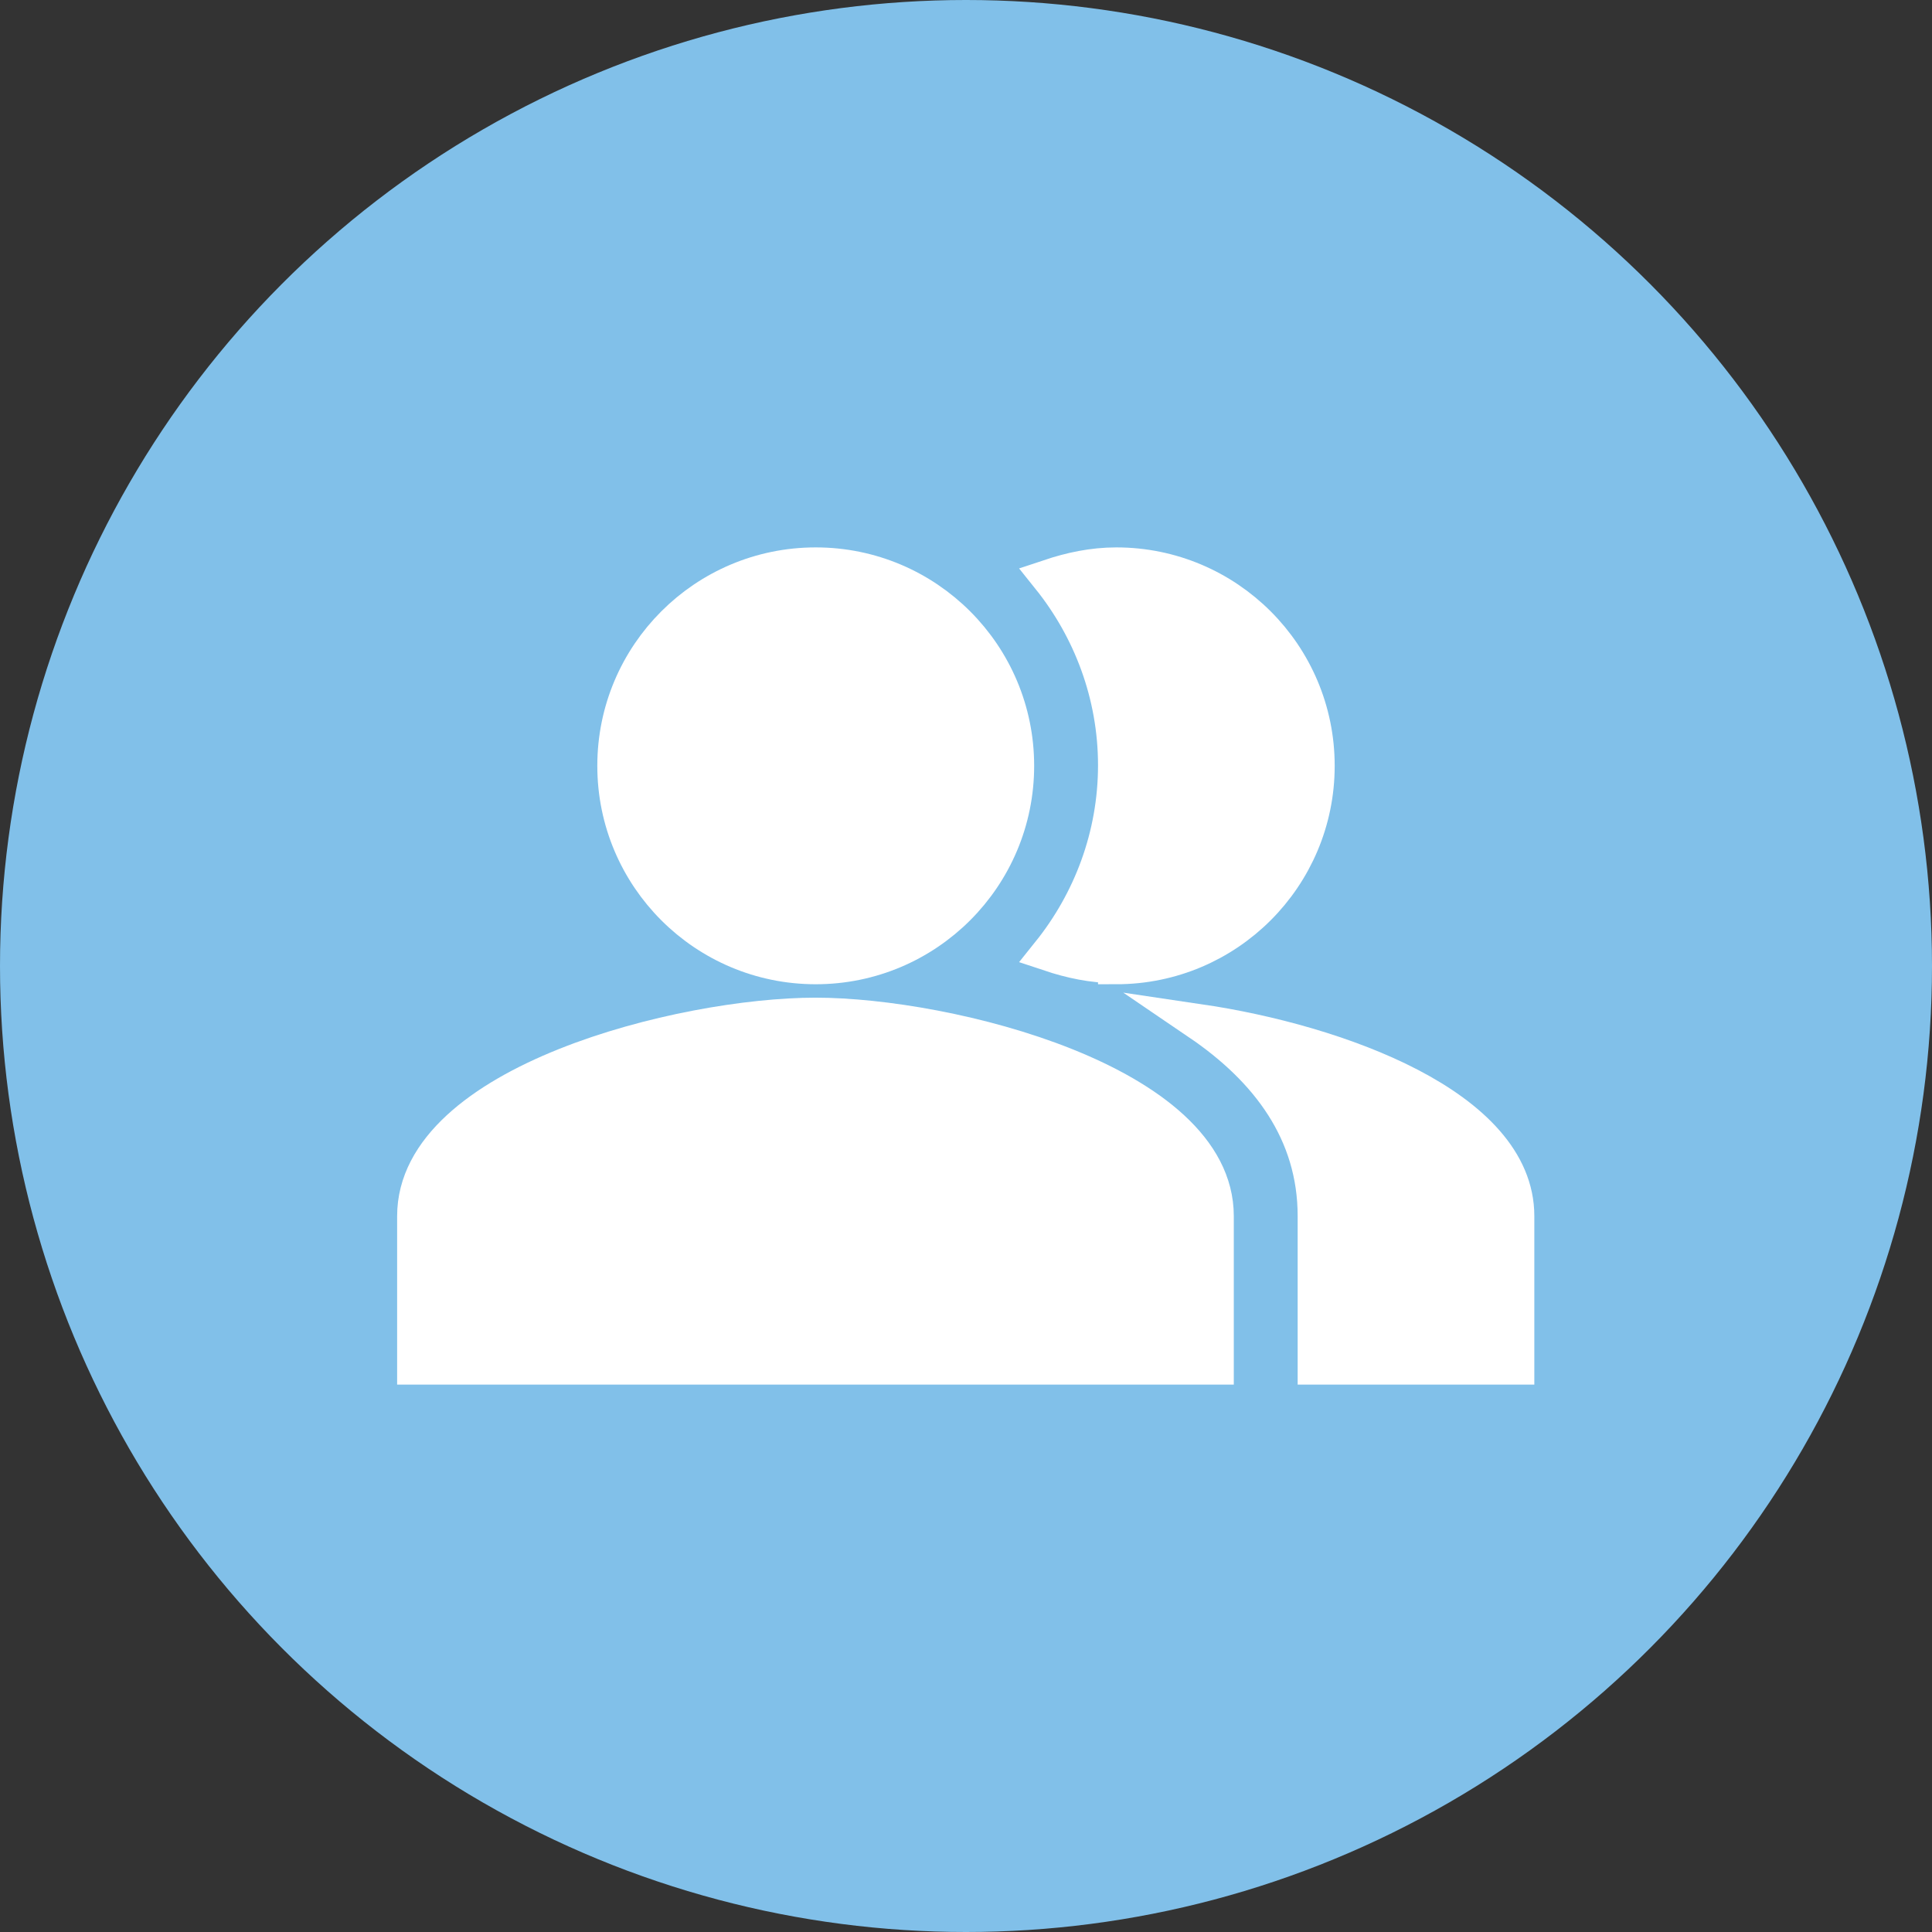 <?xml version="1.0" encoding="UTF-8"?><svg id="_レイヤー_2" xmlns="http://www.w3.org/2000/svg" viewBox="0 0 36 36"><rect x="0" y="0" width="36" height="36" fill="#333333" stroke="none"/><defs><style>.cls-1,.cls-2{fill:#fff;stroke:#fff;stroke-miterlimit:10;stroke-width:.68px;}.cls-2{fill-rule:evenodd;}.cls-3{fill:#81c0e9;stroke-width:0px;}</style></defs><g id="pc-design_sp-design"><circle class="cls-3" cx="18" cy="18" r="18"/><path class="cls-2" d="m22.35,19.05c1.28.87,2.17,2.04,2.17,3.61v2.8h3.73v-2.8c0-2.03-3.33-3.23-5.9-3.61Z"/><circle class="cls-1" cx="15.2" cy="14.27" r="3.73"/><path class="cls-2" d="m20.8,18c2.06,0,3.73-1.67,3.73-3.73s-1.67-3.73-3.73-3.73c-.44,0-.85.09-1.24.22.77.96,1.24,2.18,1.24,3.5s-.47,2.54-1.24,3.5c.39.13.8.22,1.24.22Z"/><path class="cls-2" d="m15.2,18.93c-2.49,0-7.46,1.25-7.46,3.73v2.8h14.91v-2.8c0-2.48-4.97-3.73-7.46-3.73Z"/></g></svg>